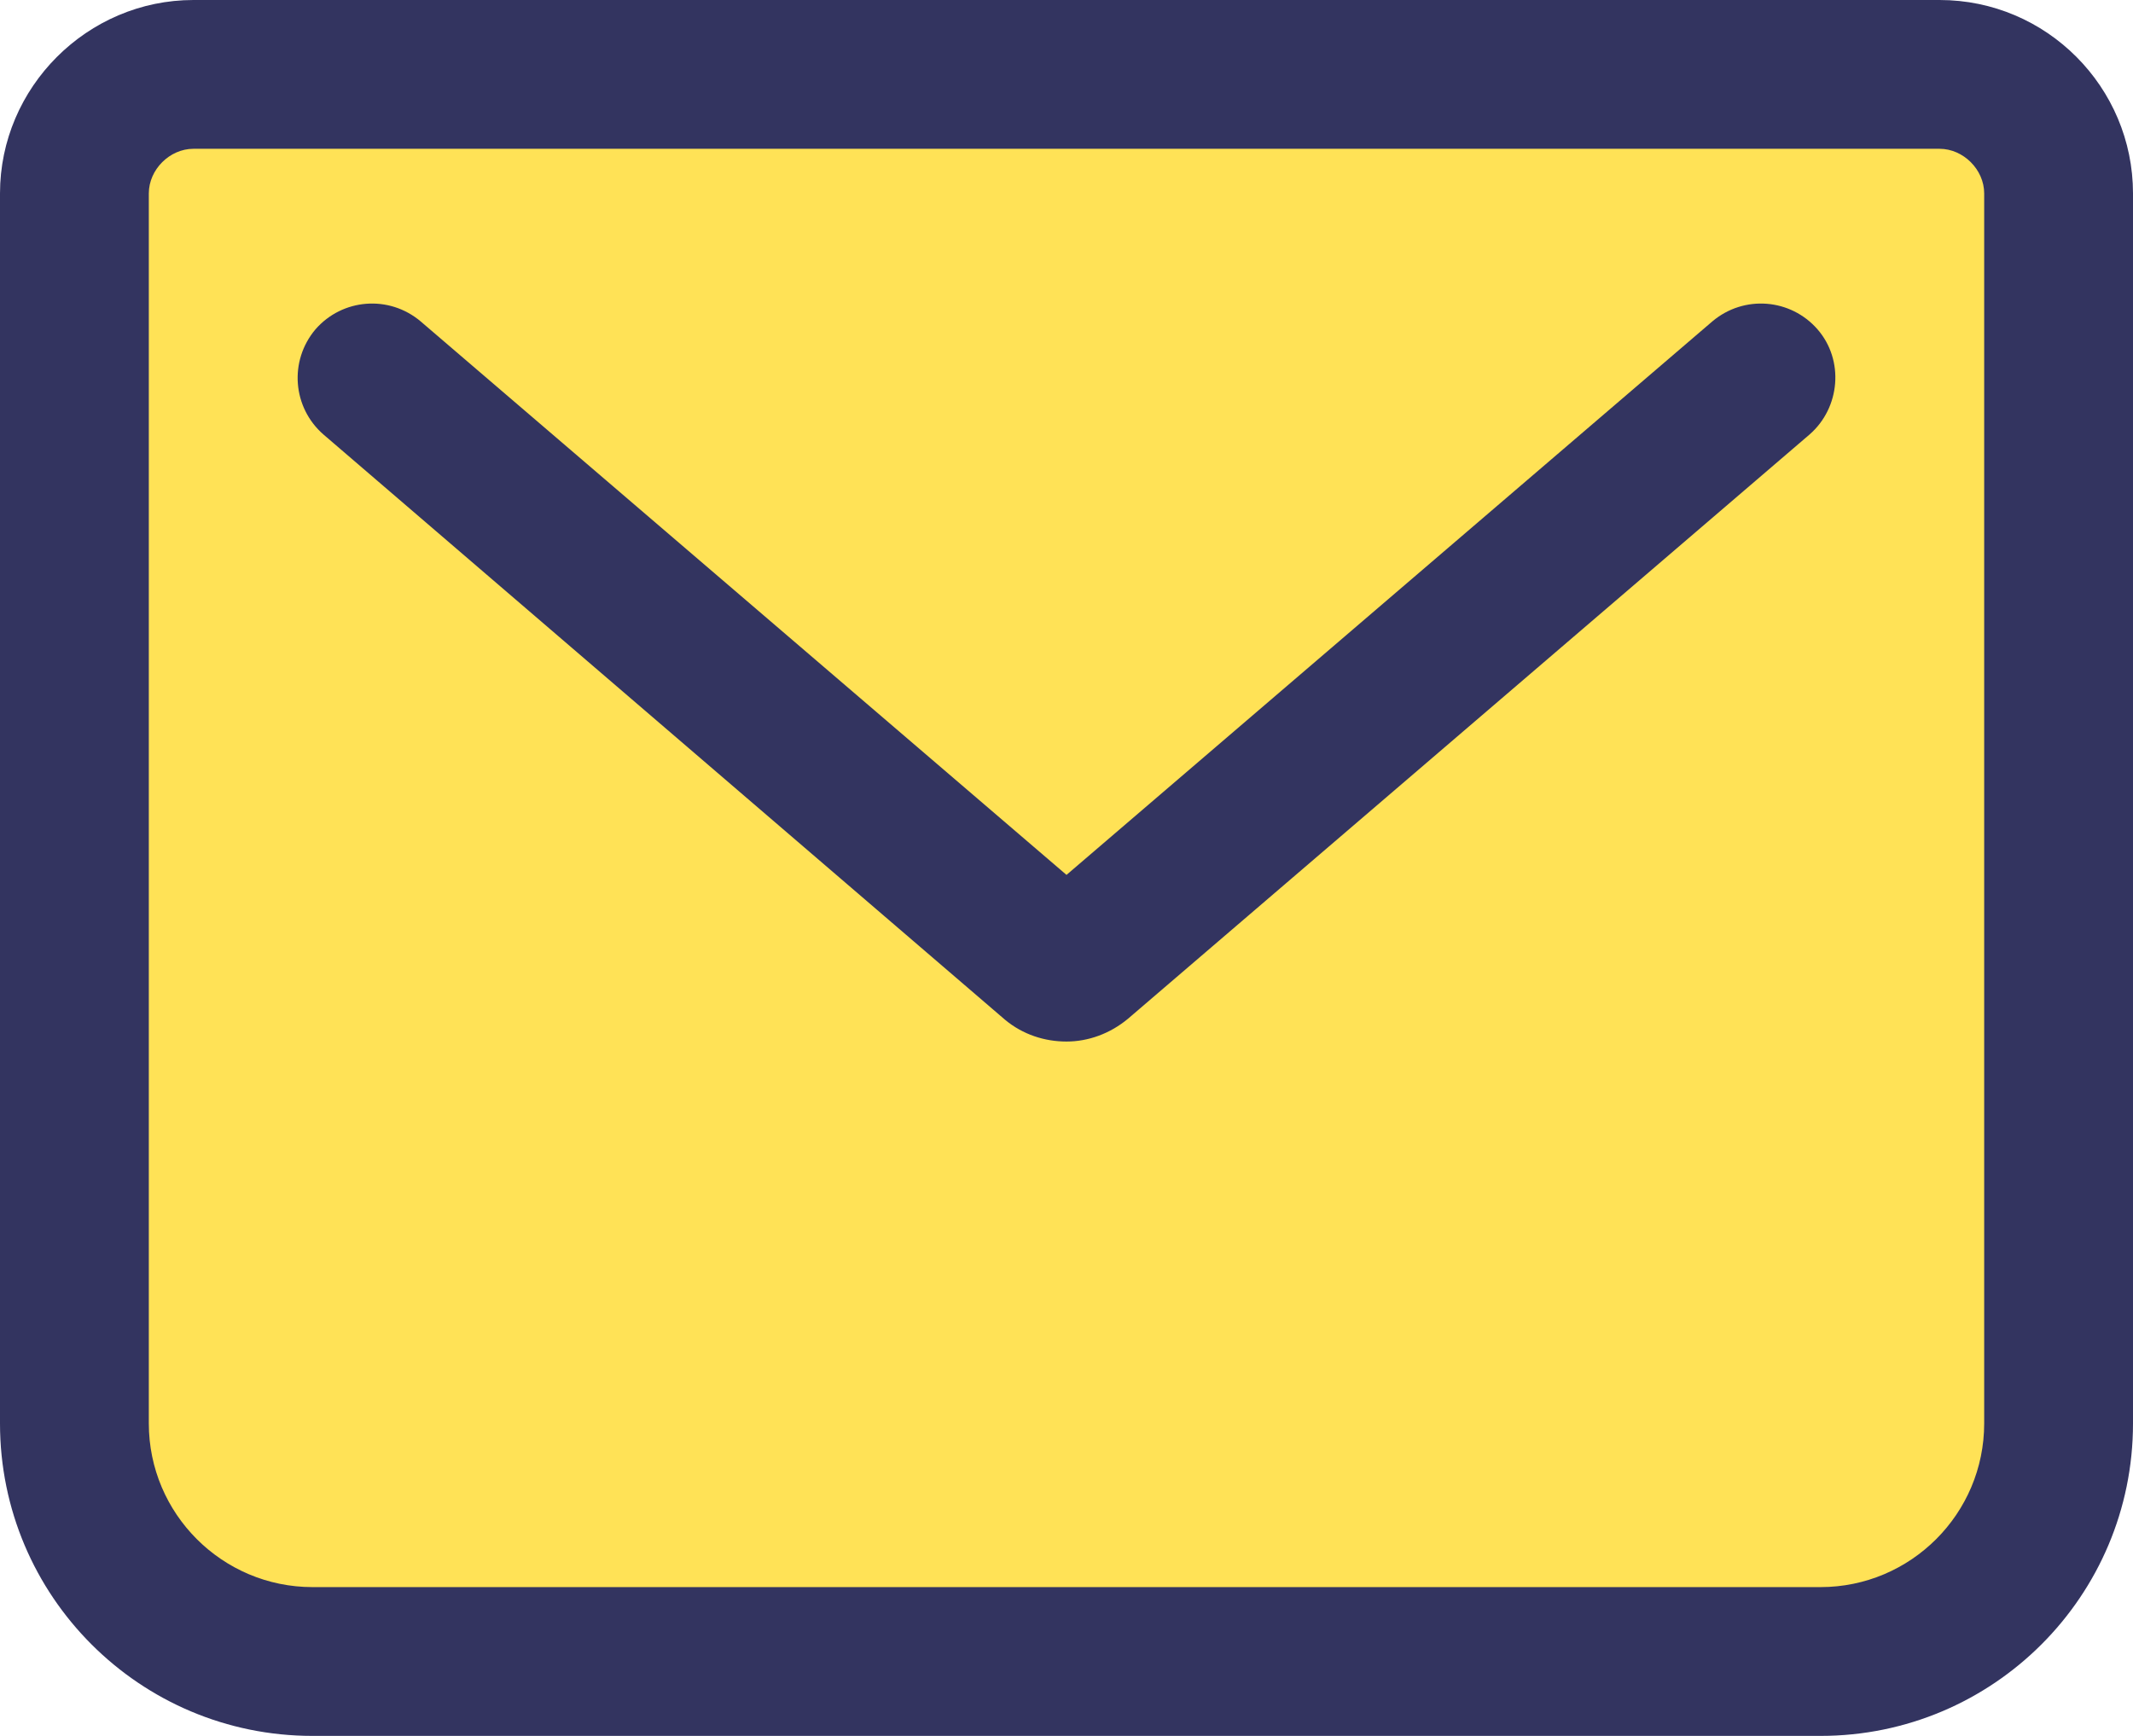 <svg xmlns="http://www.w3.org/2000/svg" viewBox="0 0 21.5 17.5">
	<defs>
		<style>
			.cls-1{fill:#333460;}.cls-1,.cls-2{stroke-width:0px;}.cls-2{fill:#ffe256;}
		</style>
	</defs>
	<path class="cls-2" d="M1.95.75h17.6c.66,0,1.2.54,1.2,1.2v12.4c0,1.32-1.08,2.4-2.4,2.4H3.15c-1.32,0-2.4-1.08-2.4-2.4V1.95c0-.66.54-1.2,1.2-1.2Z" />
	<path class="cls-1" d="M18.35,17.5H3.15c-1.74,0-3.15-1.41-3.15-3.15V1.95C0,.88.88,0,1.95,0h17.6c1.08,0,1.95.88,1.95,1.95v12.4c0,1.74-1.41,3.15-3.15,3.15ZM1.95,1.5c-.24,0-.45.21-.45.45v12.4c0,.91.74,1.65,1.65,1.65h15.2c.91,0,1.65-.74,1.65-1.65V1.95c0-.24-.21-.45-.45-.45H1.95ZM10.75,10.5c-.22,0-.44-.07-.62-.22L3.26,4.38c-.31-.27-.35-.74-.08-1.06.27-.31.74-.35,1.06-.08l6.51,5.58,6.51-5.58c.32-.27.79-.23,1.06.08.27.31.23.79-.08,1.06l-6.87,5.89c-.18.15-.4.23-.62.23Z" />
</svg>
